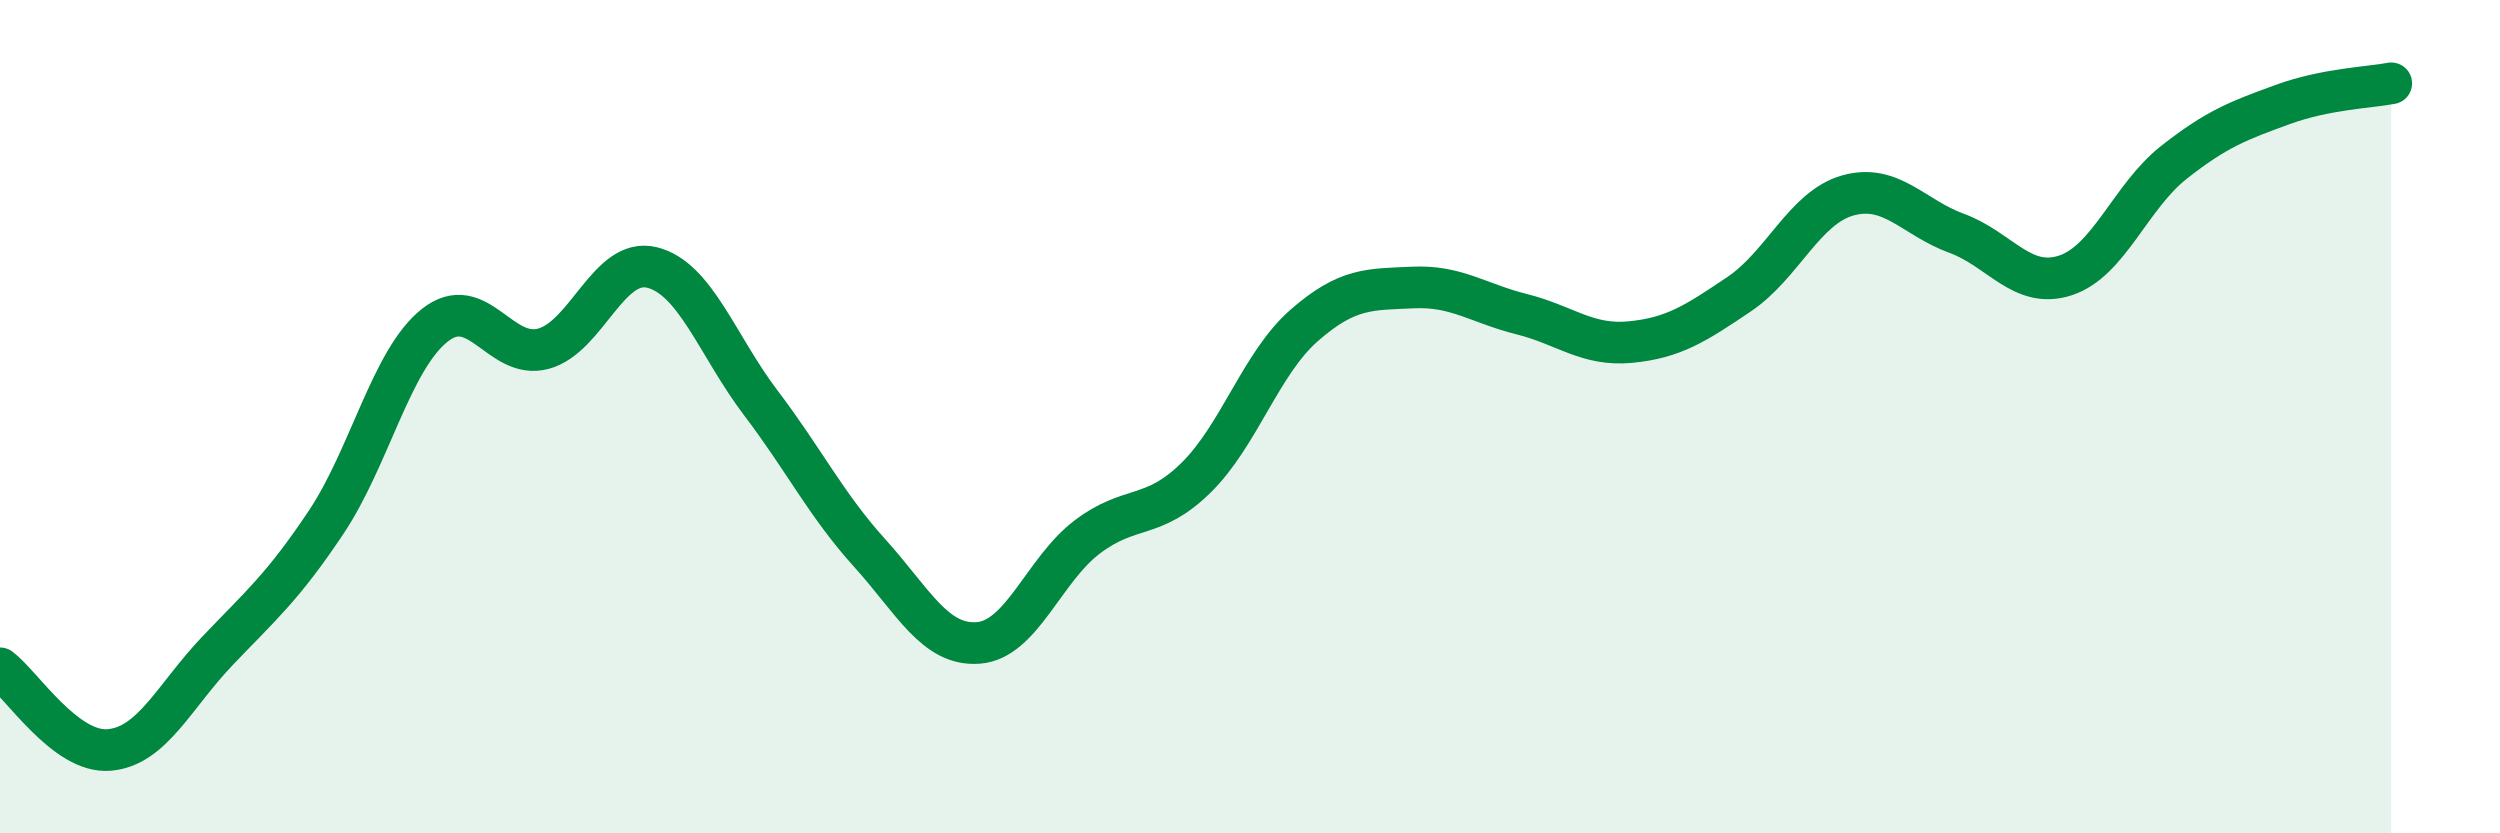 
    <svg width="60" height="20" viewBox="0 0 60 20" xmlns="http://www.w3.org/2000/svg">
      <path
        d="M 0,16.04 C 0.52,16.43 1.57,18.08 2.61,18 C 3.65,17.92 4.18,16.71 5.22,15.62 C 6.26,14.53 6.79,14.09 7.83,12.53 C 8.87,10.97 9.39,8.64 10.43,7.81 C 11.47,6.98 12,8.65 13.04,8.37 C 14.08,8.09 14.61,6.16 15.65,6.42 C 16.69,6.68 17.22,8.3 18.26,9.67 C 19.3,11.04 19.83,12.12 20.87,13.27 C 21.91,14.42 22.44,15.51 23.48,15.43 C 24.52,15.35 25.05,13.68 26.09,12.89 C 27.13,12.1 27.66,12.49 28.7,11.47 C 29.74,10.45 30.26,8.72 31.3,7.81 C 32.34,6.9 32.87,6.95 33.91,6.9 C 34.95,6.85 35.48,7.28 36.52,7.54 C 37.56,7.8 38.09,8.31 39.13,8.21 C 40.17,8.11 40.7,7.76 41.74,7.06 C 42.78,6.36 43.31,4.98 44.35,4.69 C 45.39,4.4 45.92,5.22 46.96,5.6 C 48,5.98 48.53,6.95 49.57,6.61 C 50.61,6.27 51.13,4.72 52.17,3.9 C 53.21,3.08 53.74,2.89 54.78,2.51 C 55.82,2.13 56.87,2.1 57.39,2L57.39 20L0 20Z"
        fill="#008740"
        opacity="0.1"
        stroke-linecap="round"
        stroke-linejoin="round"
      />
      <path
        d="M 0,16.04 C 0.52,16.43 1.57,18.08 2.61,18 C 3.65,17.92 4.18,16.71 5.22,15.62 C 6.26,14.53 6.79,14.09 7.83,12.53 C 8.87,10.97 9.39,8.64 10.43,7.81 C 11.47,6.98 12,8.65 13.04,8.37 C 14.08,8.09 14.61,6.16 15.65,6.42 C 16.69,6.68 17.22,8.3 18.26,9.67 C 19.3,11.04 19.83,12.12 20.87,13.27 C 21.91,14.42 22.44,15.51 23.48,15.43 C 24.52,15.35 25.05,13.68 26.09,12.89 C 27.13,12.1 27.66,12.49 28.7,11.47 C 29.74,10.45 30.26,8.72 31.3,7.81 C 32.34,6.9 32.87,6.95 33.91,6.9 C 34.95,6.85 35.48,7.28 36.52,7.54 C 37.56,7.8 38.09,8.31 39.13,8.21 C 40.17,8.11 40.7,7.76 41.74,7.06 C 42.78,6.36 43.31,4.98 44.35,4.69 C 45.39,4.4 45.92,5.22 46.96,5.6 C 48,5.98 48.53,6.95 49.57,6.61 C 50.61,6.27 51.13,4.72 52.17,3.9 C 53.21,3.08 53.74,2.89 54.78,2.51 C 55.82,2.13 56.87,2.1 57.39,2"
        stroke="#008740"
        stroke-width="1"
        fill="none"
        stroke-linecap="round"
        stroke-linejoin="round"
      />
    </svg>
  